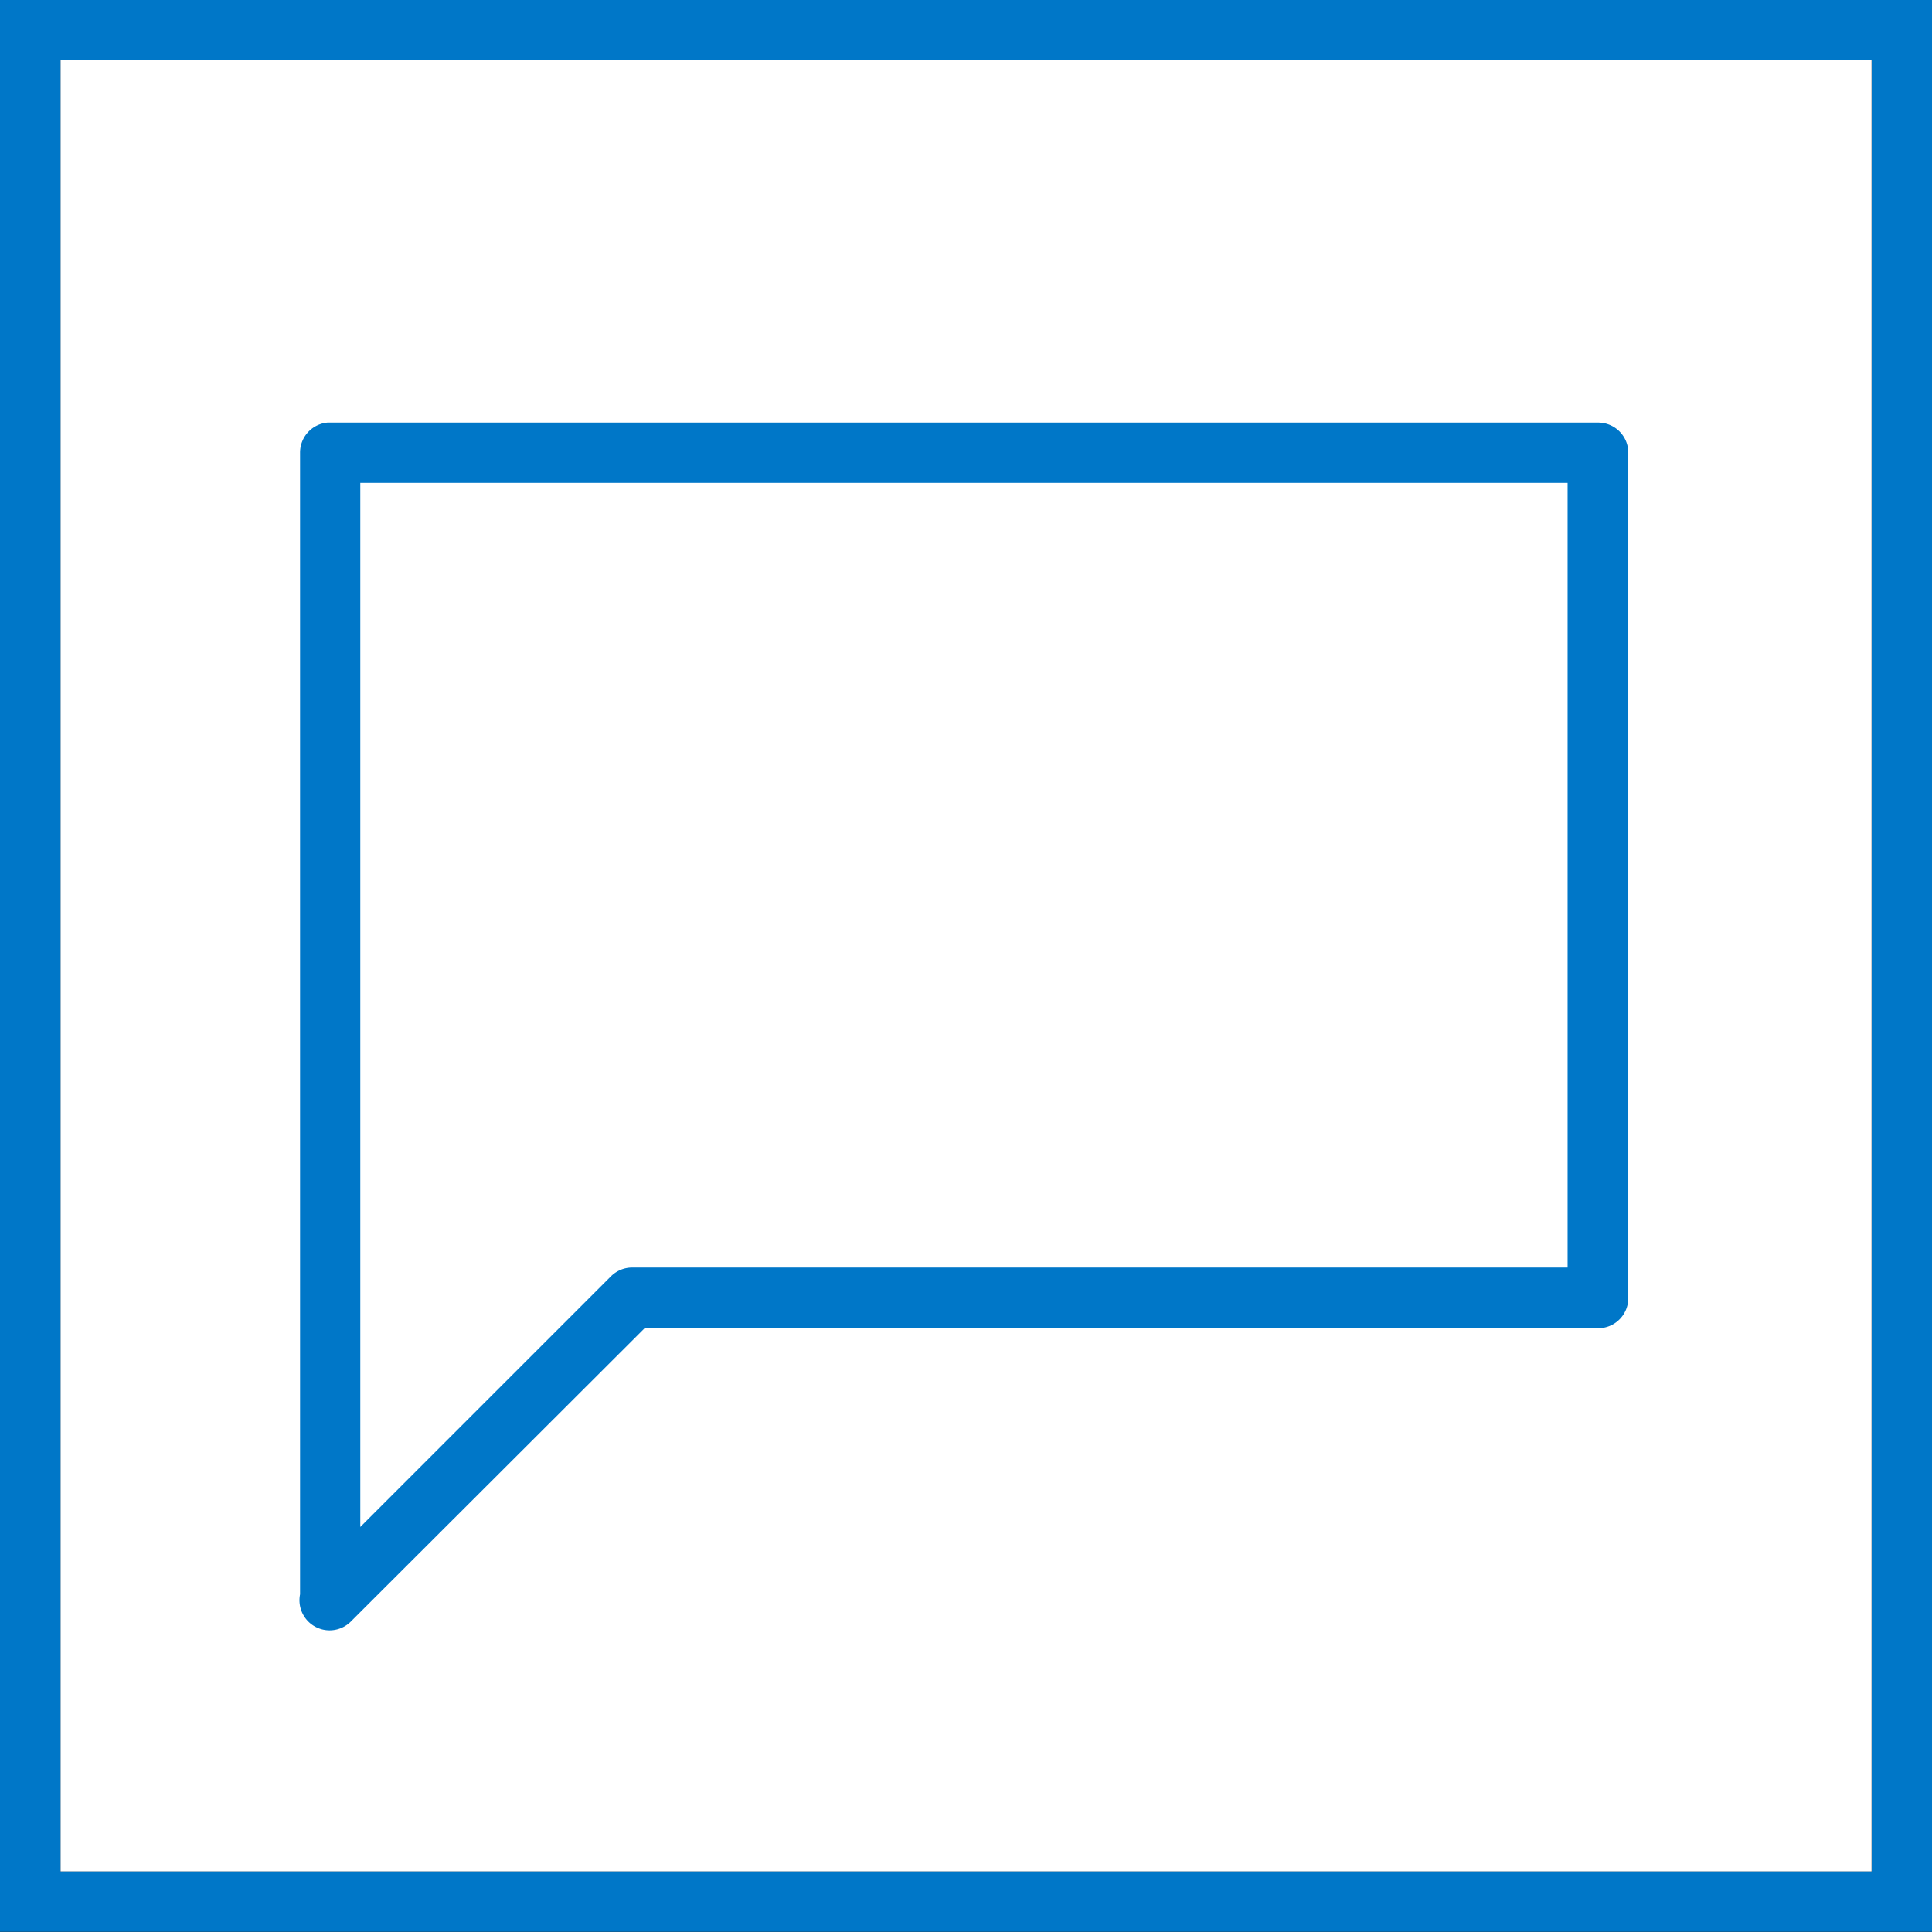 <?xml version="1.0" encoding="UTF-8" standalone="no"?>
<!-- Created with Inkscape (http://www.inkscape.org/) -->

<svg
   xmlns:dc="http://purl.org/dc/elements/1.1/"
   xmlns:cc="http://creativecommons.org/ns#"
   xmlns:rdf="http://www.w3.org/1999/02/22-rdf-syntax-ns#"
   xmlns:svg="http://www.w3.org/2000/svg"
   xmlns="http://www.w3.org/2000/svg"
   xmlns:sodipodi="http://sodipodi.sourceforge.net/DTD/sodipodi-0.dtd"
   xmlns:inkscape="http://www.inkscape.org/namespaces/inkscape"
   width="32"
   height="32"
   viewBox="0 0 8.467 8.467"
   version="1.1"
   id="svg8"
   inkscape:version="0.92.3 (2405546, 2018-03-11)"
   sodipodi:docname="comment.svg"
   inkscape:export-filename="/home/pinheiro/media/server/kdab/2018/coment.svg.png"
   inkscape:export-xdpi="96"
   inkscape:export-ydpi="96">
  <rect x="0" y="0" width="8.467" height="8.467" fill="#333333" stroke="none"/>
  <defs
     id="defs2" />
  <sodipodi:namedview
     id="base"
     pagecolor="#ffffff"
     bordercolor="#666666"
     borderopacity="1.0"
     inkscape:pageopacity="0.0"
     inkscape:pageshadow="2"
     inkscape:zoom="0.845031740066"
     inkscape:cx="195.802651714"
     inkscape:cy="-286.051136826"
     inkscape:document-units="px"
     inkscape:current-layer="layer1"
     showgrid="true"
     units="px"
     inkscape:window-width="1920"
     inkscape:window-height="1080"
     inkscape:window-x="0"
     inkscape:window-y="0"
     inkscape:window-maximized="0"
     fit-margin-top="0"
     fit-margin-left="0"
     fit-margin-right="0"
     fit-margin-bottom="0">
    <inkscape:grid
       type="xygrid"
       id="grid10"
       originx="-62.988"
       originy="-153.988" />
  </sodipodi:namedview>
  <g
     inkscape:label="Layer 1"
     inkscape:groupmode="layer"
     id="layer1"
     transform="translate(-62.988,-134.546)">
    <rect
       y="134.81"
       x="63.253"
       height="7.938"
       width="7.937"
       id="rect75"
       style="opacity:1;fill:#ffffff;fill-opacity:1;fill-rule:nonzero;stroke:none;stroke-width:0.794;stroke-linecap:square;stroke-linejoin:miter;stroke-miterlimit:4;stroke-dasharray:none;stroke-dashoffset:0;stroke-opacity:1;paint-order:fill markers stroke" />
    <path
       inkscape:export-ydpi="96"
       inkscape:export-xdpi="96"
       inkscape:connector-curvature="0"
       style="opacity:1;fill:#0077c8;fill-opacity:1;fill-rule:nonzero;stroke:none;stroke-width:0.794;stroke-linecap:square;stroke-linejoin:miter;stroke-miterlimit:4;stroke-dasharray:none;stroke-dashoffset:0;stroke-opacity:1;paint-order:fill markers stroke"
       d="M 62.988,134.546 V 143.012 H 71.455 V 134.546 Z M 63.253,134.81 H 71.191 V 142.748 H 63.253 Z"
       id="path77" />
    <path
       style="color:#000000;font-style:normal;font-variant:normal;font-weight:normal;font-stretch:normal;font-size:medium;line-height:normal;font-family:sans-serif;font-variant-ligatures:normal;font-variant-position:normal;font-variant-caps:normal;font-variant-numeric:normal;font-variant-alternates:normal;font-feature-settings:normal;text-indent:0;text-align:start;text-decoration:none;text-decoration-line:none;text-decoration-style:solid;text-decoration-color:#000000;letter-spacing:normal;word-spacing:normal;text-transform:none;writing-mode:lr-tb;direction:ltr;text-orientation:mixed;dominant-baseline:auto;baseline-shift:baseline;text-anchor:start;white-space:normal;shape-padding:0;clip-rule:nonzero;display:inline;overflow:visible;visibility:visible;opacity:1;isolation:auto;mix-blend-mode:normal;color-interpolation:sRGB;color-interpolation-filters:linearRGB;solid-color:#000000;solid-opacity:1;vector-effect:none;fill:#0077c8;fill-opacity:1;fill-rule:nonzero;stroke:none;stroke-width:0.265;stroke-linecap:round;stroke-linejoin:round;stroke-miterlimit:4;stroke-dasharray:none;stroke-dashoffset:0;stroke-opacity:1;paint-order:markers fill stroke;color-rendering:auto;image-rendering:auto;shape-rendering:auto;text-rendering:auto;enable-background:accumulate"
       d="M 64.423,136.398 A 0.132,0.132 0 0 0 64.303,136.531 V 141.533 A 0.132,0.132 0 0 0 64.528,141.65 L 65.813,140.367 H 69.991 A 0.132,0.132 0 0 0 70.124,140.234 V 136.531 A 0.132,0.132 0 0 0 69.991,136.398 H 64.434 A 0.132,0.132 0 0 0 64.423,136.398 Z M 64.567,136.662 H 69.858 V 140.101 H 65.759 A 0.132,0.132 0 0 0 65.665,140.14 L 64.567,141.238 Z"
       id="path899"
       inkscape:connector-curvature="0" />
  </g>
</svg>
